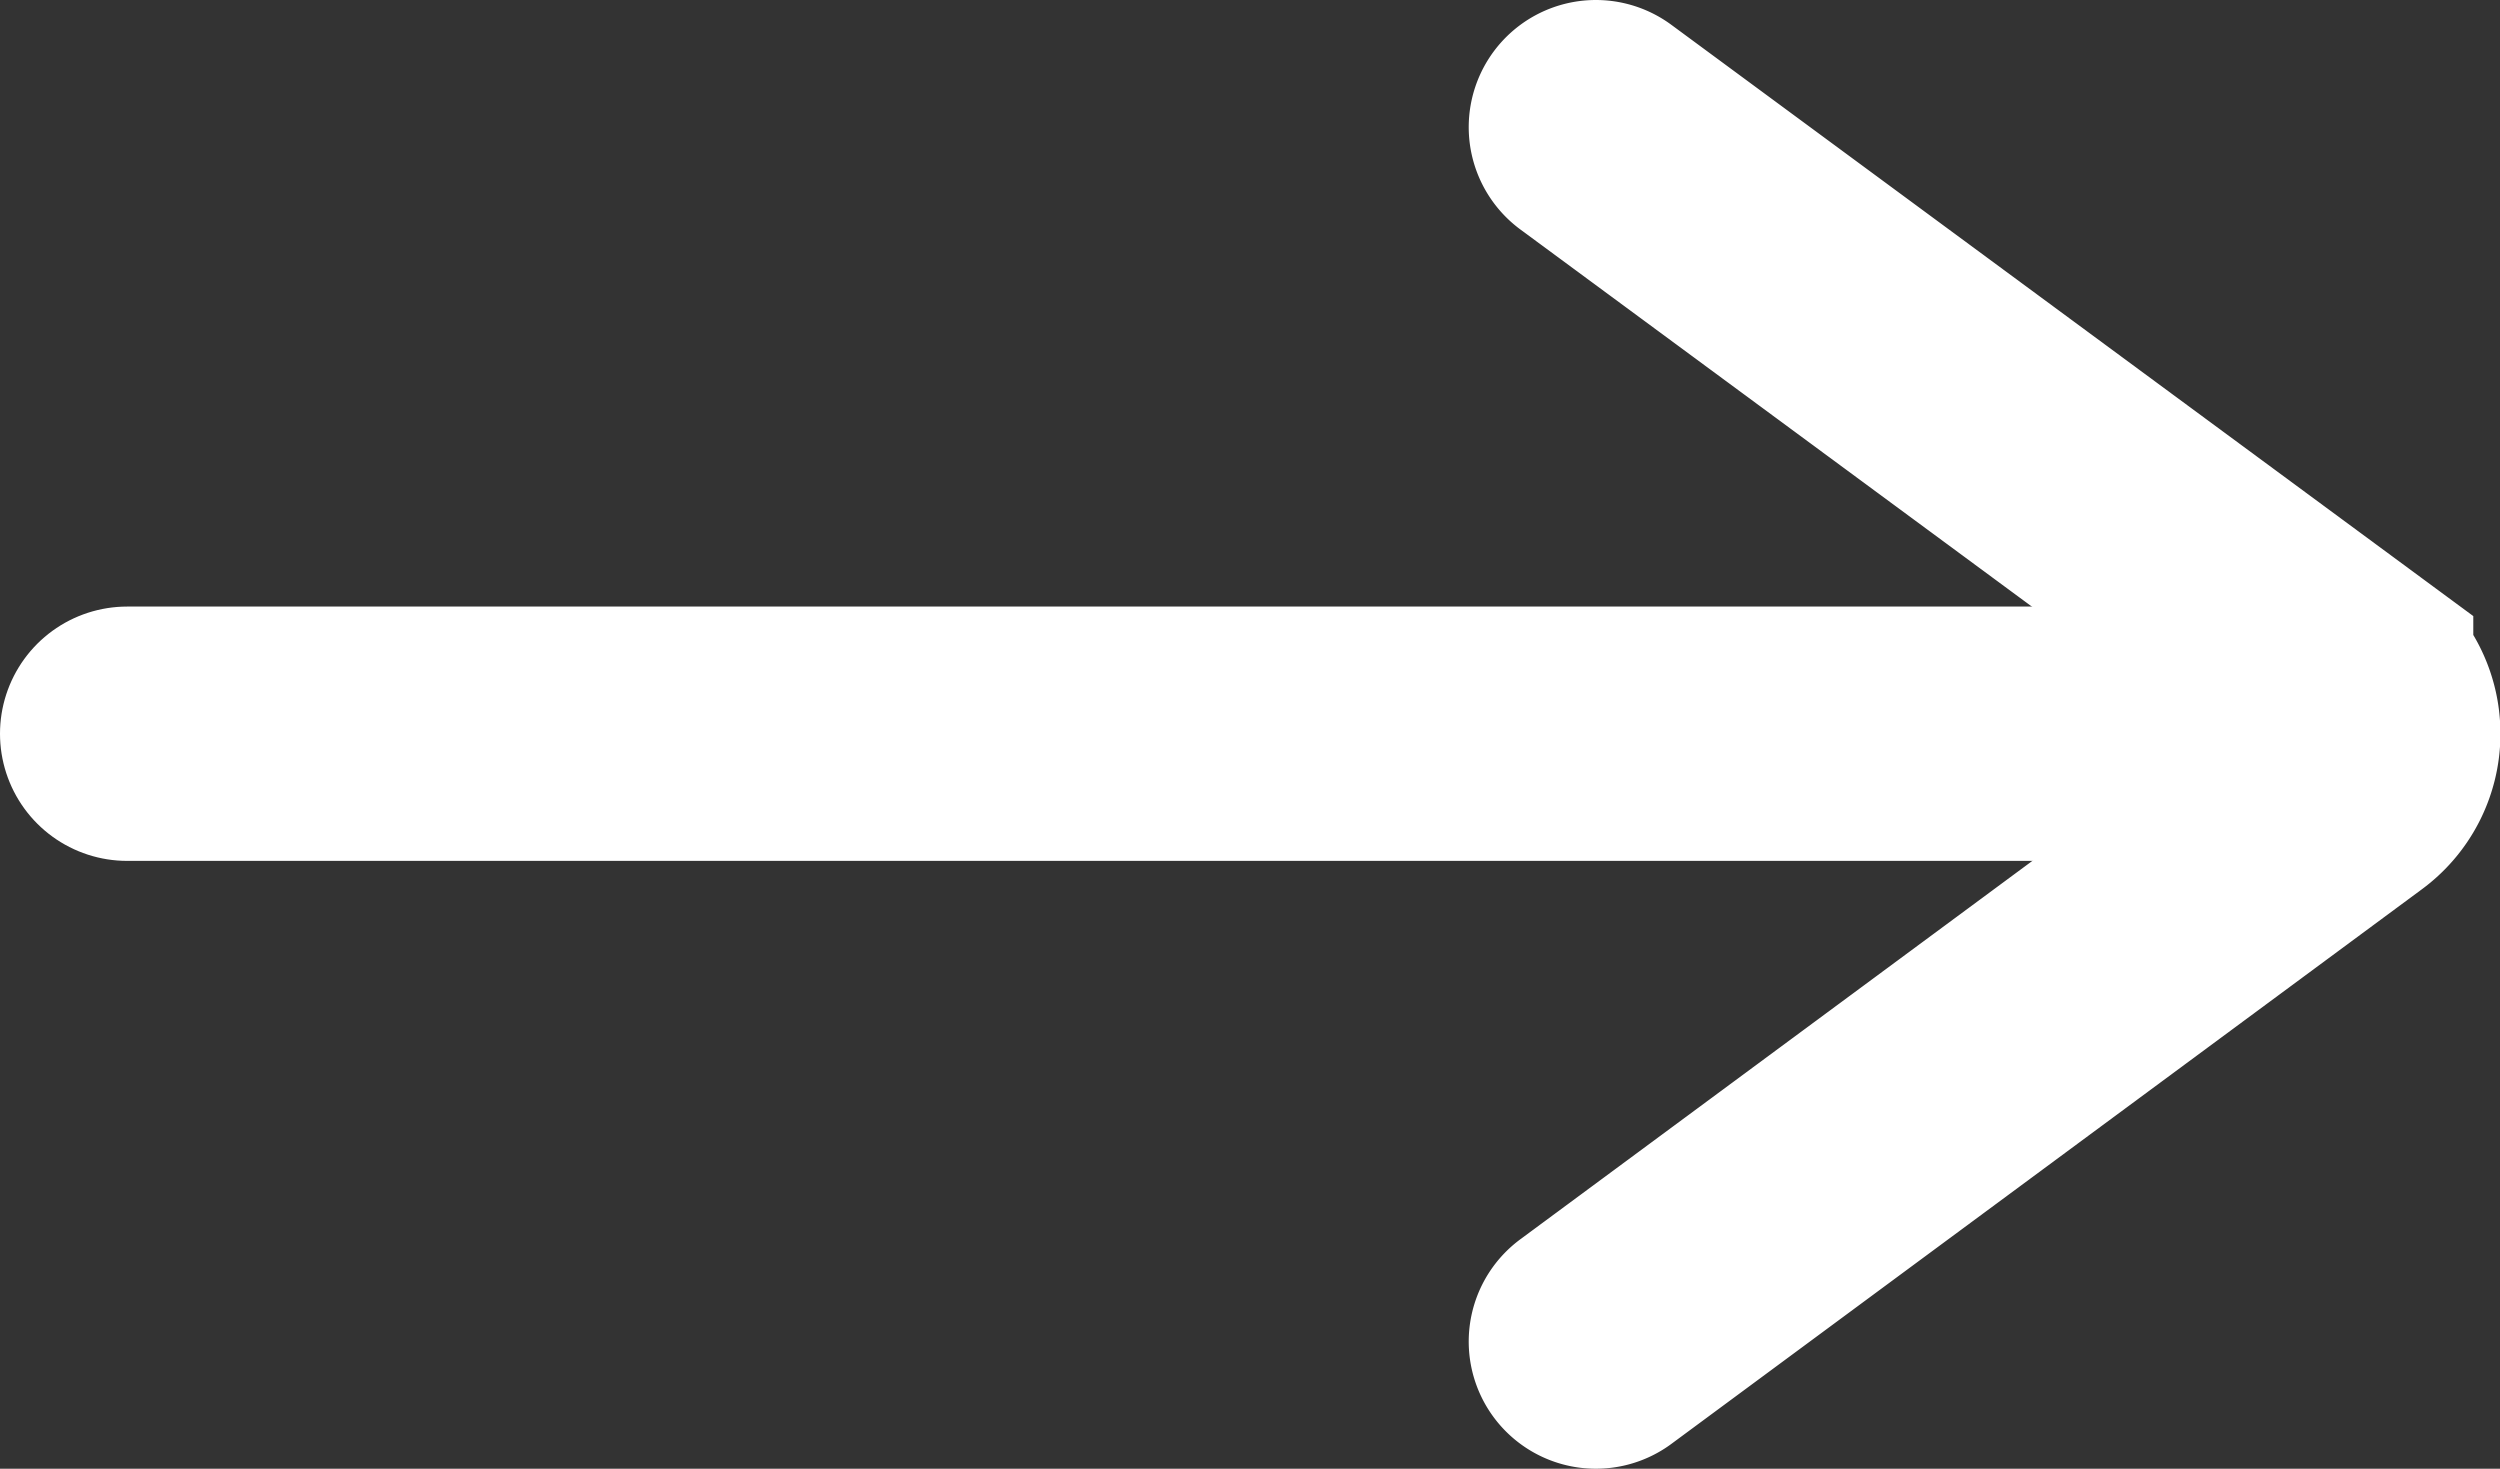 <svg xmlns="http://www.w3.org/2000/svg" width="19.66" height="11.55" viewBox="0 0 19.66 11.55"><rect x="0" y="0" width="19.66" height="11.55" fill="#333333" stroke="none"/><defs><style>.cls-1{fill:none;stroke:#fff;stroke-linecap:round;stroke-miterlimit:10;stroke-width:2px;}</style></defs><title>ico_arw_r_w</title><g id="レイヤー_2" data-name="レイヤー 2"><g id="レイヤー_1-2" data-name="レイヤー 1"><path class="cls-1" d="M12.55,1l5.9,4.35a.52.52,0,0,1,0,.84l-5.9,4.36"/><line class="cls-1" x1="1" y1="5.77" x2="17.86" y2="5.77"/></g></g></svg>